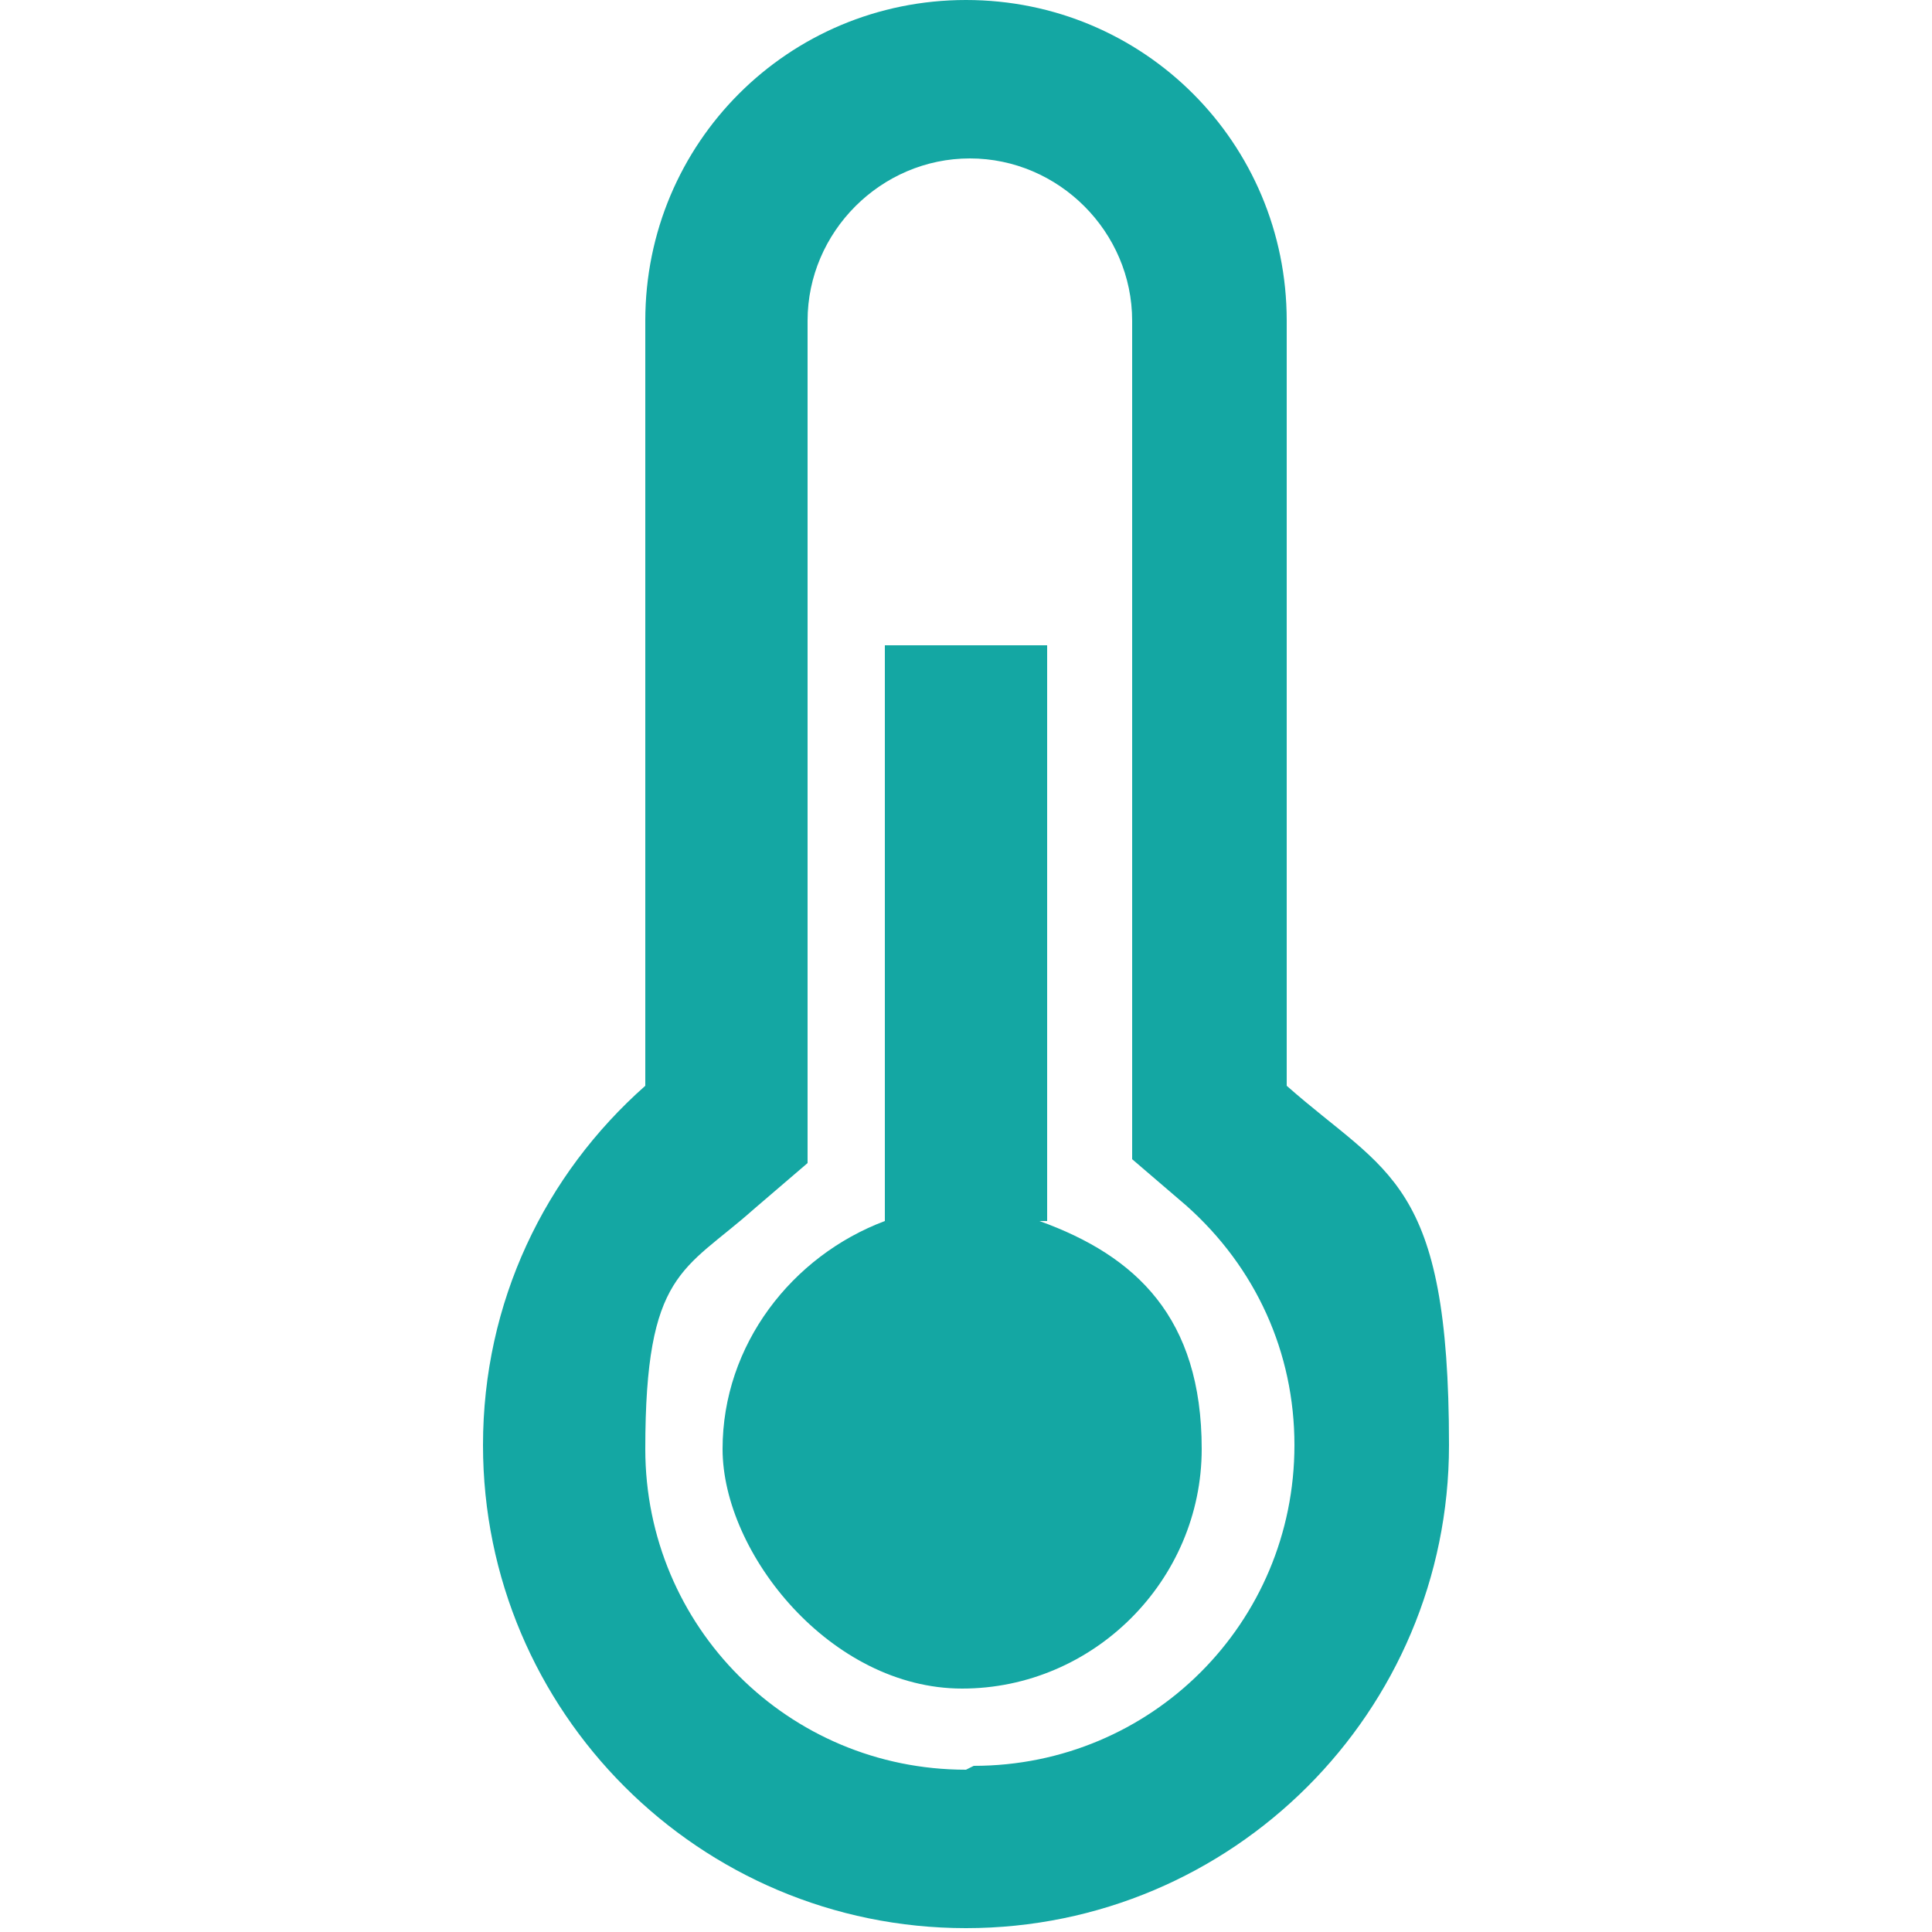 <?xml version="1.0" encoding="UTF-8"?>
<svg id="Layer_1" xmlns="http://www.w3.org/2000/svg" version="1.1" viewBox="0 0 50 50">
  <!-- Generator: Adobe Illustrator 29.4.0, SVG Export Plug-In . SVG Version: 2.1.0 Build 152)  -->
  <defs>
    <style>
      .st0 {
        fill: #14a7a3;
      }
    </style>
  </defs>
  <path class="st0" d="M25,45.8c-4.6,0-8.3-3.7-8.3-8.3s1-4.6,2.8-6.2l1.4-1.2V8.3c0-2.3,1.9-4.2,4.2-4.2s4.2,1.9,4.2,4.2v21.7l1.4,1.2c1.8,1.6,2.8,3.8,2.8,6.2,0,4.6-3.7,8.3-8.3,8.3M33.3,28.2V8.3c0-4.6-3.7-8.3-8.3-8.3s-8.3,3.7-8.3,8.3v19.8c-2.6,2.3-4.2,5.6-4.2,9.3,0,6.9,5.6,12.5,12.5,12.5s12.5-5.6,12.5-12.5-1.6-7-4.2-9.3"/>
  <path class="st0" d="M27.1,31.6v-14.9h-4.2v14.9c-2.4.9-4.2,3.2-4.2,5.9s2.8,6.2,6.2,6.2,6.2-2.8,6.2-6.2-1.7-5-4.2-5.9"/>
</svg>